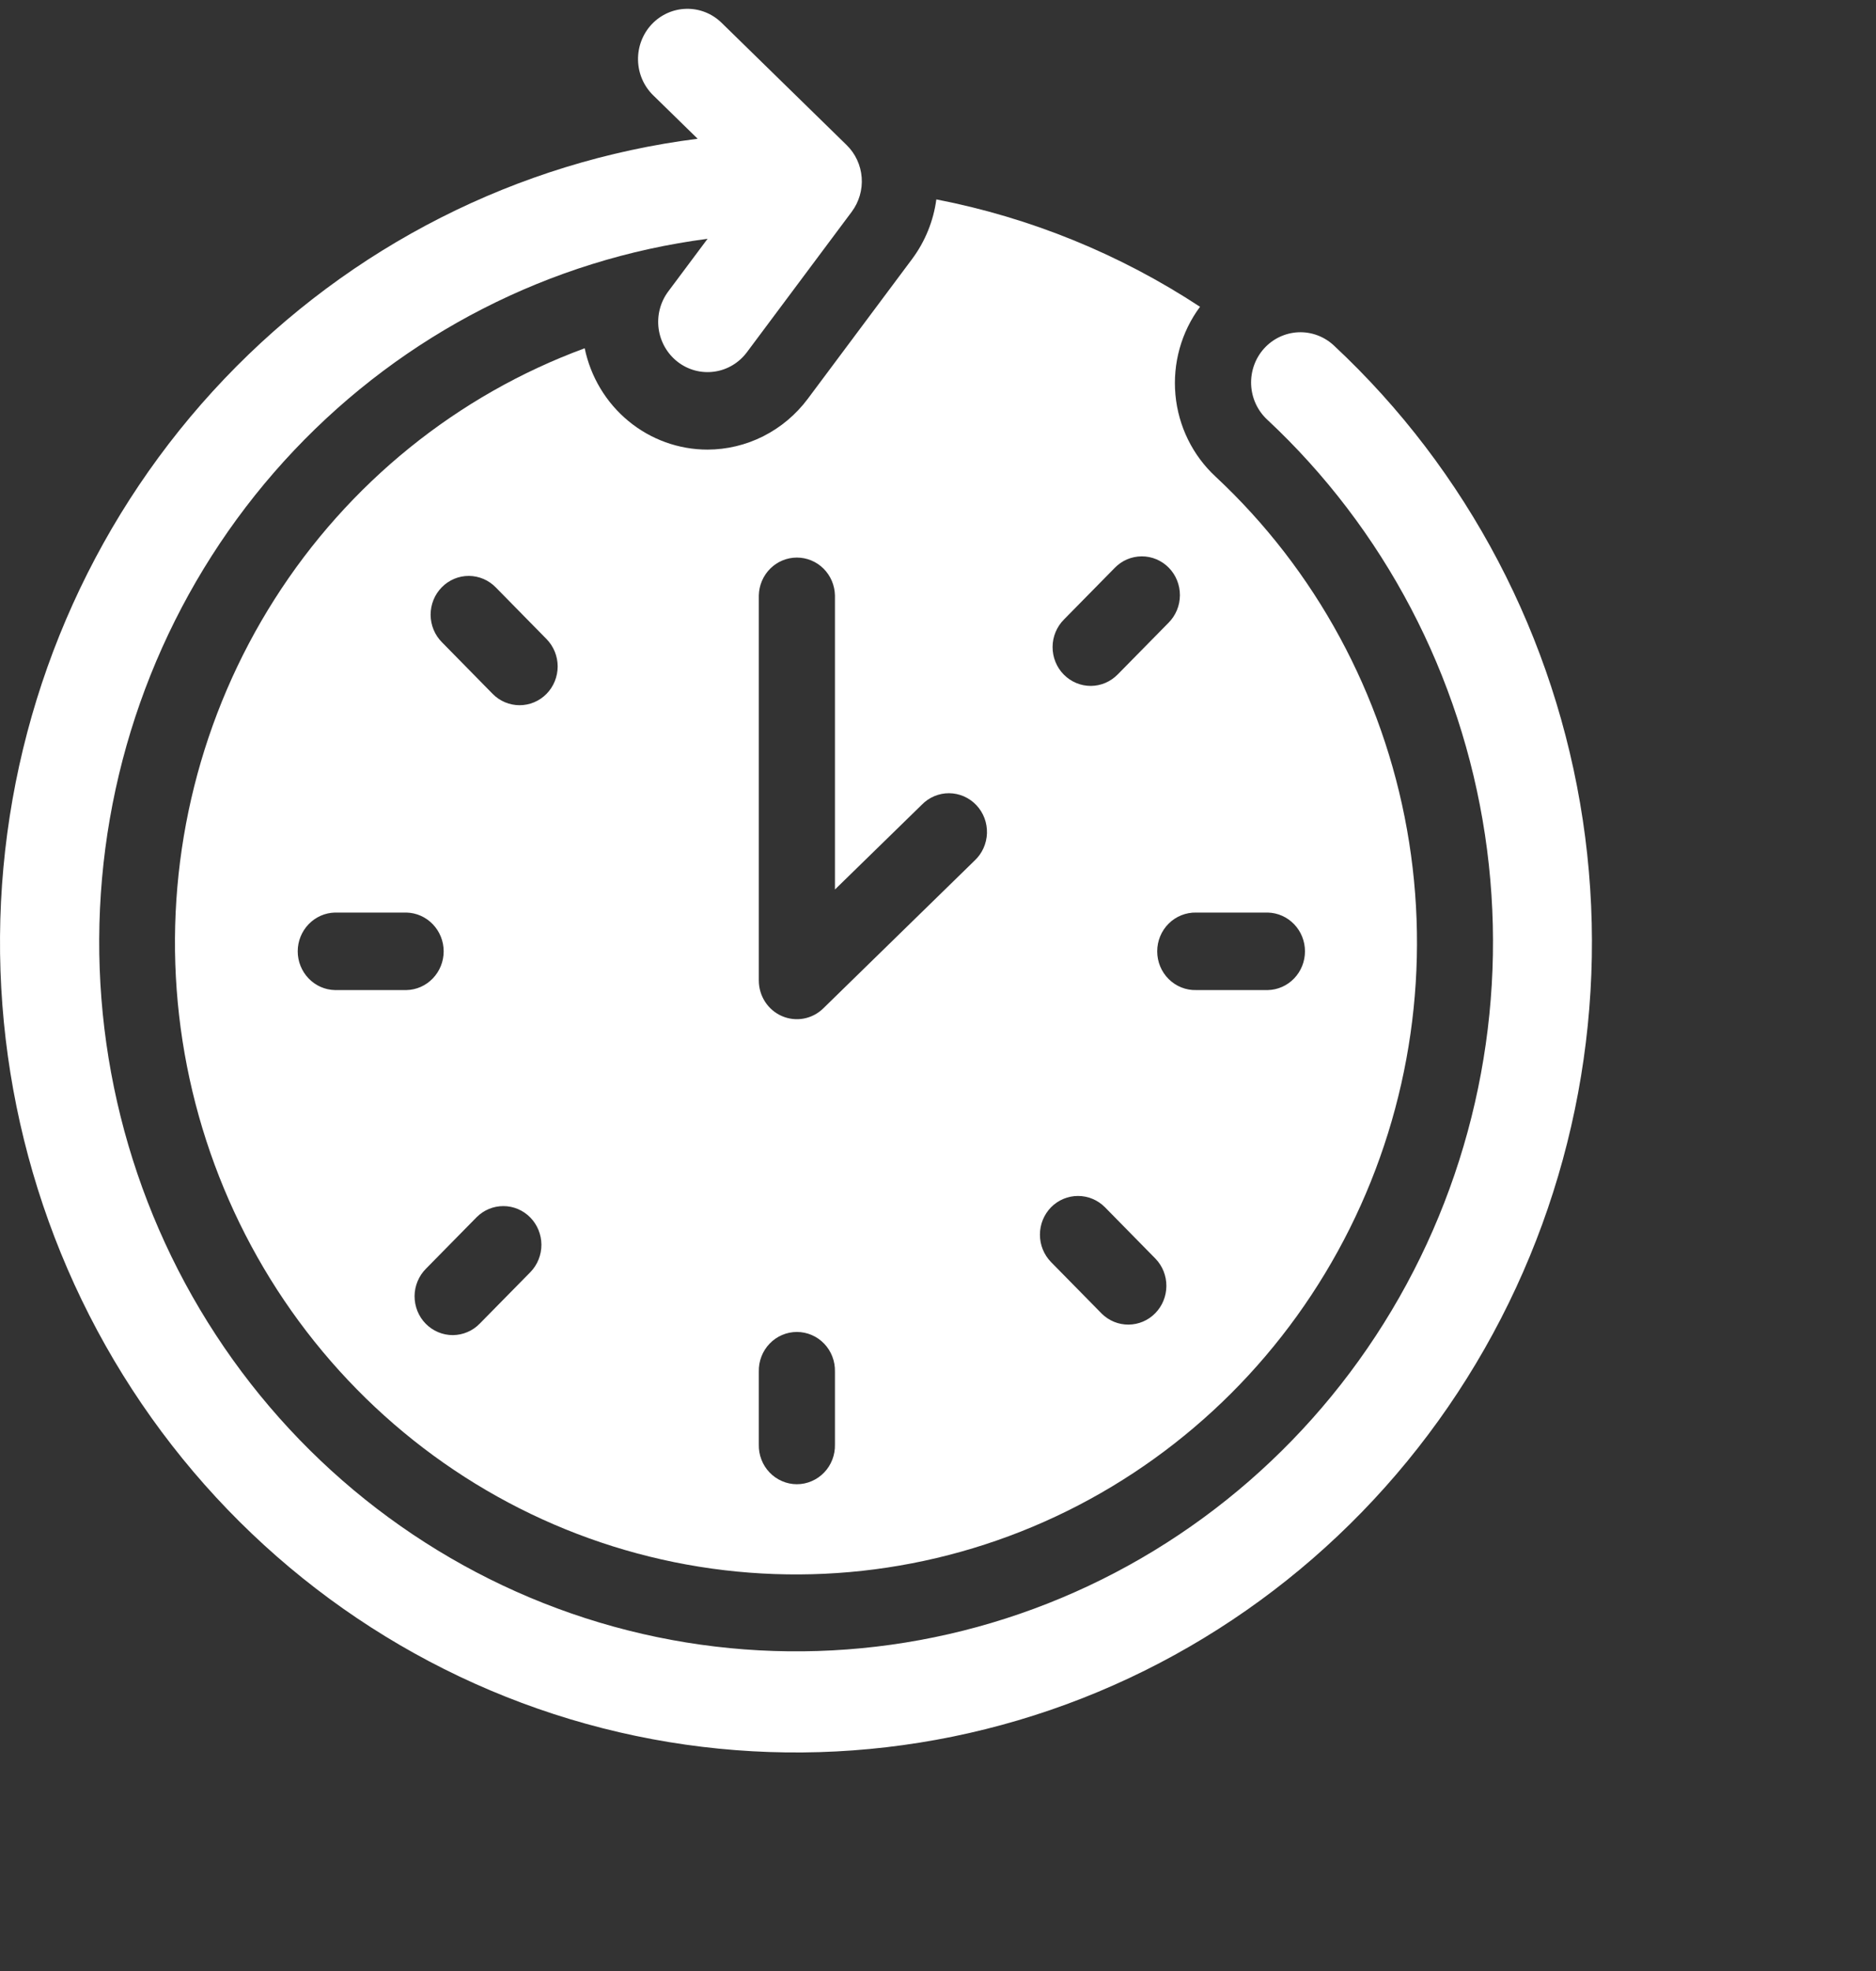 <svg width="60" height="63" viewBox="0 0 60 63" fill="none" xmlns="http://www.w3.org/2000/svg">
<rect x="0" y="0" width="60" height="63" fill="#333333" stroke="none"/>
<path d="M22.629 14.371C21.708 14.371 20.815 14.049 20.1 13.459C19.385 12.87 18.891 12.048 18.7 11.132C14.622 12.632 11.139 15.449 8.783 19.151C6.427 22.854 5.327 27.239 5.651 31.637C5.976 36.035 7.707 40.204 10.58 43.507C13.453 46.811 17.31 49.067 21.563 49.932C25.815 50.797 30.229 50.223 34.131 48.297C38.032 46.371 41.207 43.2 43.169 39.267C45.132 35.334 45.775 30.857 45 26.517C44.226 22.178 42.076 18.216 38.879 15.236C38.145 14.557 37.686 13.624 37.594 12.619C37.502 11.614 37.782 10.611 38.38 9.806C35.813 8.12 32.949 6.955 29.947 6.374C29.855 7.06 29.591 7.711 29.182 8.265L25.828 12.757C25.452 13.257 24.968 13.663 24.414 13.943C23.859 14.223 23.248 14.37 22.629 14.371ZM10.711 31.646C10.393 31.639 10.091 31.505 9.869 31.273C9.647 31.042 9.522 30.731 9.522 30.408C9.522 30.085 9.647 29.774 9.869 29.543C10.091 29.311 10.393 29.177 10.711 29.169H13.001C13.319 29.177 13.621 29.311 13.843 29.543C14.065 29.774 14.19 30.085 14.19 30.408C14.19 30.731 14.065 31.042 13.843 31.273C13.621 31.505 13.319 31.639 13.001 31.646H10.711ZM16.967 40.658L15.347 42.304C15.234 42.421 15.1 42.514 14.951 42.577C14.803 42.641 14.644 42.674 14.483 42.675C14.322 42.675 14.163 42.644 14.014 42.581C13.865 42.519 13.73 42.427 13.616 42.311C13.502 42.196 13.412 42.058 13.351 41.907C13.29 41.755 13.259 41.593 13.259 41.429C13.26 41.266 13.293 41.104 13.356 40.953C13.419 40.802 13.51 40.666 13.625 40.551L15.245 38.905C15.474 38.676 15.783 38.549 16.104 38.551C16.425 38.552 16.732 38.683 16.959 38.914C17.186 39.145 17.314 39.458 17.316 39.784C17.317 40.111 17.192 40.425 16.967 40.658ZM17.479 22.179C17.25 22.411 16.94 22.542 16.617 22.541C16.294 22.541 15.984 22.411 15.756 22.178L14.137 20.531C14.022 20.416 13.931 20.28 13.868 20.129C13.806 19.978 13.773 19.816 13.772 19.653C13.772 19.489 13.803 19.327 13.864 19.175C13.925 19.024 14.016 18.887 14.13 18.771C14.243 18.655 14.379 18.564 14.528 18.501C14.677 18.439 14.836 18.407 14.997 18.408C15.158 18.409 15.317 18.443 15.465 18.506C15.614 18.57 15.748 18.663 15.861 18.78L17.48 20.427C17.708 20.66 17.836 20.975 17.836 21.303C17.835 21.632 17.707 21.947 17.479 22.179ZM26.704 46.172C26.708 46.337 26.68 46.501 26.62 46.655C26.561 46.809 26.472 46.949 26.358 47.067C26.245 47.185 26.109 47.279 25.959 47.343C25.81 47.408 25.649 47.441 25.486 47.441C25.324 47.441 25.163 47.408 25.014 47.343C24.864 47.279 24.728 47.185 24.615 47.067C24.501 46.949 24.412 46.809 24.353 46.655C24.293 46.501 24.265 46.337 24.269 46.172V43.843C24.265 43.677 24.293 43.513 24.353 43.359C24.412 43.206 24.501 43.065 24.615 42.947C24.728 42.829 24.864 42.735 25.014 42.671C25.163 42.607 25.324 42.574 25.486 42.574C25.649 42.574 25.81 42.607 25.959 42.671C26.109 42.735 26.245 42.829 26.358 42.947C26.472 43.065 26.561 43.206 26.62 43.359C26.68 43.513 26.708 43.677 26.704 43.843V46.172ZM40.549 29.169C40.867 29.177 41.169 29.311 41.391 29.543C41.613 29.774 41.737 30.085 41.737 30.408C41.737 30.731 41.613 31.042 41.391 31.273C41.169 31.505 40.867 31.639 40.549 31.646H38.258C38.096 31.651 37.934 31.621 37.783 31.561C37.632 31.501 37.494 31.41 37.378 31.295C37.261 31.179 37.169 31.041 37.106 30.889C37.043 30.737 37.011 30.573 37.011 30.408C37.011 30.243 37.043 30.079 37.106 29.927C37.169 29.775 37.261 29.637 37.378 29.521C37.494 29.406 37.632 29.315 37.783 29.255C37.934 29.195 38.096 29.165 38.258 29.169H40.549ZM34.03 19.8L35.65 18.154C35.763 18.037 35.897 17.944 36.045 17.88C36.194 17.817 36.353 17.784 36.514 17.783C36.675 17.782 36.834 17.814 36.983 17.876C37.132 17.939 37.267 18.03 37.381 18.146C37.495 18.262 37.585 18.399 37.646 18.551C37.707 18.702 37.738 18.864 37.737 19.028C37.736 19.192 37.704 19.354 37.641 19.505C37.578 19.655 37.487 19.792 37.372 19.907L35.752 21.553C35.639 21.669 35.505 21.762 35.357 21.826C35.208 21.89 35.049 21.923 34.888 21.924C34.727 21.924 34.568 21.893 34.419 21.83C34.27 21.768 34.135 21.676 34.021 21.56C33.907 21.445 33.817 21.307 33.756 21.155C33.695 21.004 33.664 20.842 33.665 20.678C33.665 20.515 33.698 20.353 33.761 20.202C33.824 20.051 33.915 19.915 34.03 19.8ZM33.616 38.588C33.845 38.357 34.155 38.227 34.478 38.227C34.801 38.227 35.111 38.357 35.34 38.588L36.959 40.235C37.183 40.469 37.307 40.782 37.304 41.108C37.302 41.434 37.174 41.746 36.947 41.976C36.721 42.207 36.414 42.337 36.094 42.339C35.774 42.342 35.465 42.215 35.236 41.988L33.616 40.341C33.388 40.108 33.26 39.793 33.26 39.465C33.26 39.136 33.388 38.821 33.616 38.588ZM26.704 19.03V28.432L29.482 25.722C29.596 25.604 29.733 25.511 29.883 25.448C30.034 25.385 30.195 25.353 30.357 25.354C30.52 25.356 30.681 25.39 30.83 25.455C30.979 25.521 31.114 25.616 31.227 25.735C31.34 25.855 31.428 25.996 31.486 26.15C31.544 26.305 31.571 26.469 31.566 26.634C31.56 26.8 31.522 26.962 31.454 27.113C31.386 27.263 31.289 27.397 31.169 27.509L26.33 32.232C26.158 32.4 25.941 32.513 25.706 32.557C25.471 32.601 25.229 32.573 25.009 32.478C24.789 32.383 24.602 32.224 24.47 32.021C24.339 31.819 24.269 31.581 24.269 31.338V19.03C24.277 18.707 24.408 18.4 24.636 18.174C24.863 17.948 25.169 17.822 25.487 17.822C25.805 17.822 26.11 17.948 26.338 18.174C26.565 18.4 26.697 18.707 26.704 19.03Z" fill="white"/>
<path d="M42.66 11.042C42.351 10.754 41.942 10.603 41.524 10.621C41.105 10.64 40.712 10.826 40.428 11.14C40.145 11.454 39.997 11.87 40.015 12.295C40.033 12.721 40.217 13.121 40.525 13.409C44.267 16.898 46.725 21.581 47.494 26.684C48.262 31.787 47.295 37.004 44.752 41.471C42.209 45.939 38.242 49.39 33.508 51.254C28.775 53.118 23.557 53.282 18.719 51.721C13.88 50.159 9.711 46.964 6.901 42.665C4.09 38.367 2.807 33.221 3.263 28.079C3.719 22.938 5.887 18.109 9.409 14.391C12.93 10.673 17.595 8.289 22.63 7.633L21.372 9.317C21.119 9.656 21.009 10.083 21.065 10.505C21.122 10.927 21.341 11.309 21.675 11.567C22.008 11.825 22.429 11.937 22.844 11.879C23.259 11.822 23.634 11.599 23.888 11.259L27.242 6.767C27.476 6.453 27.589 6.063 27.559 5.671C27.529 5.279 27.358 4.911 27.079 4.638L23.079 0.729C22.777 0.434 22.373 0.273 21.954 0.282C21.535 0.29 21.137 0.467 20.846 0.774C20.556 1.081 20.398 1.493 20.406 1.919C20.414 2.345 20.588 2.75 20.89 3.045L22.313 4.435C16.555 5.164 11.215 7.871 7.177 12.108C3.139 16.345 0.646 21.857 0.109 27.732C-0.427 33.607 1.026 39.492 4.227 44.413C7.429 49.333 12.188 52.994 17.715 54.789C23.242 56.583 29.206 56.404 34.619 54.281C40.032 52.157 44.57 48.217 47.48 43.113C50.391 38.009 51.499 32.047 50.623 26.214C49.746 20.382 46.937 15.029 42.66 11.042Z" fill="white"/>
</svg>
